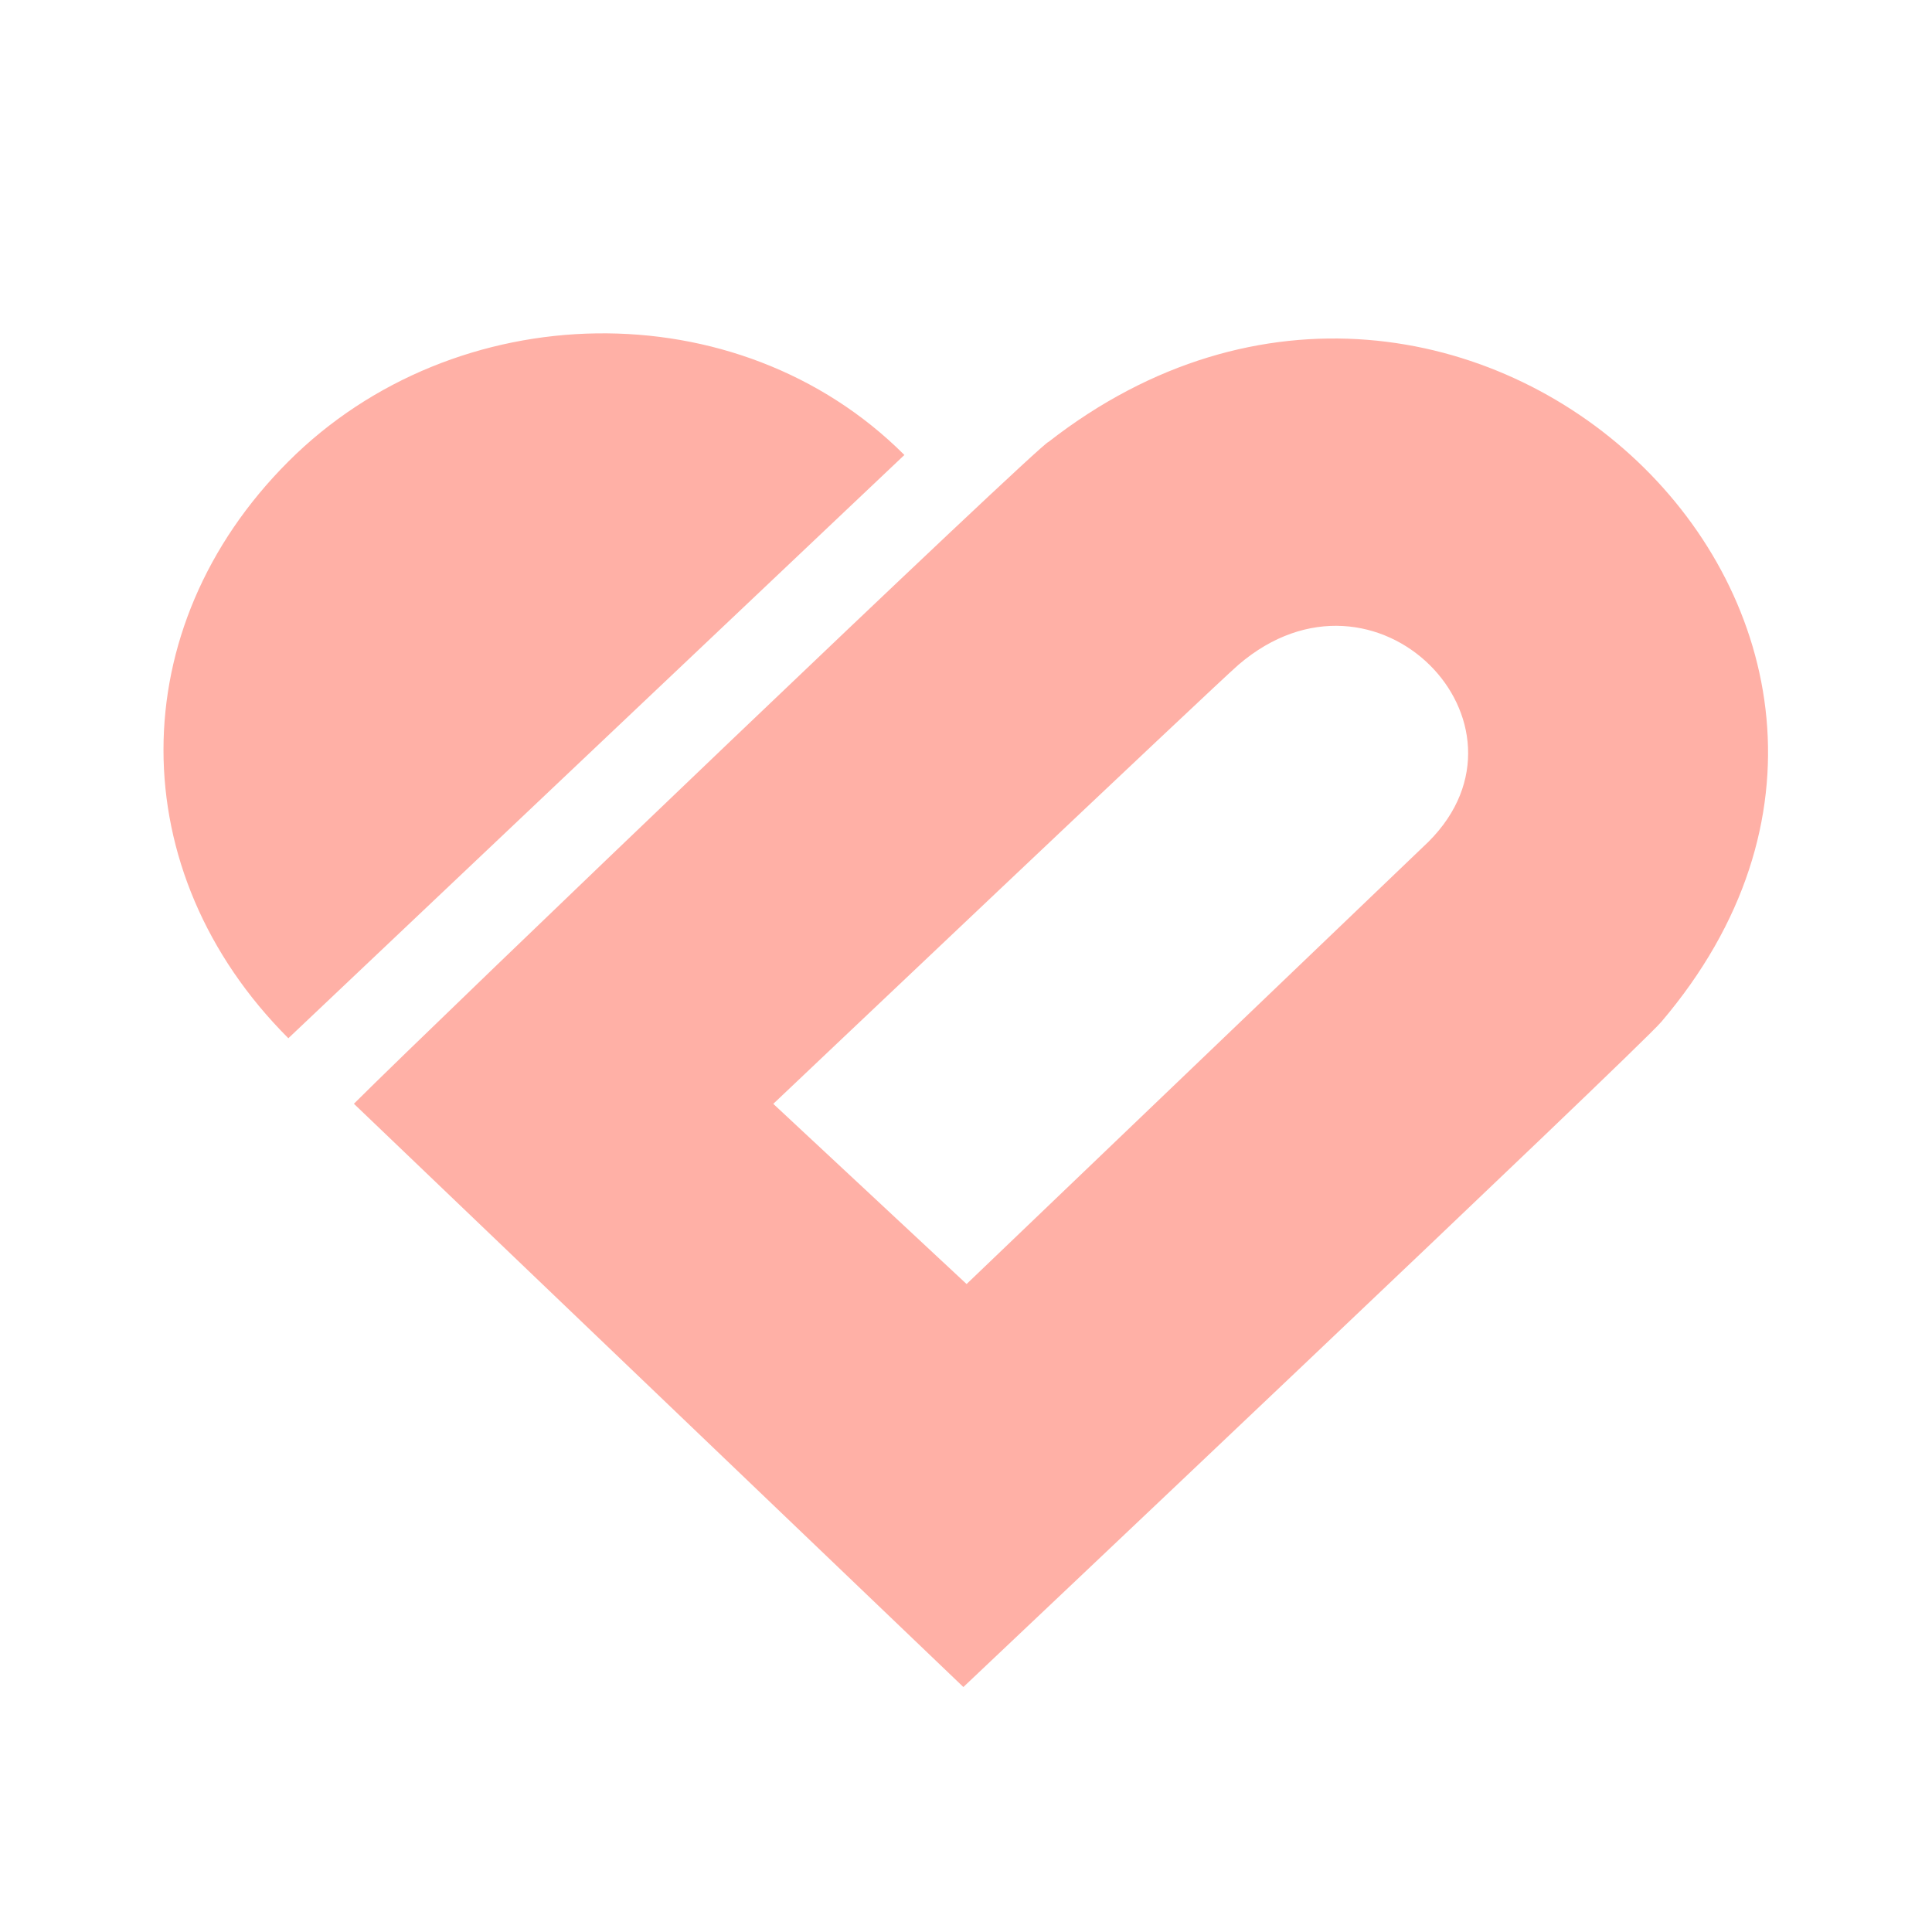 <svg width="128" height="128" viewBox="0 0 128 128" fill="none" xmlns="http://www.w3.org/2000/svg">
<g clip-path="url(#clip0_1834_118058)">
<path fill-rule="evenodd" clip-rule="evenodd" d="M19.104 68.786L59.918 30.143C48.887 19.113 30.135 19.547 19.104 30.577C8.074 41.608 8.074 57.755 19.104 68.786ZM63.826 111.77L23.447 73.127C28.802 67.772 69.029 29.267 69.471 29.274C97.035 7.775 132.428 41.431 110.067 67.7C108.468 69.578 63.826 111.77 63.826 111.77ZM64.039 85.071L51.232 73.133C51.232 73.133 80.657 45.238 82.056 44.039C91.174 36.224 102.463 47.947 94.647 55.762L64.039 85.071Z" fill="#FFB0A6"/>
</g>
<defs>
<clipPath id="clip0_1834_118058">
<rect width="128" height="128" fill="#FFB0A6"/>
</clipPath>
</defs>
</svg>
